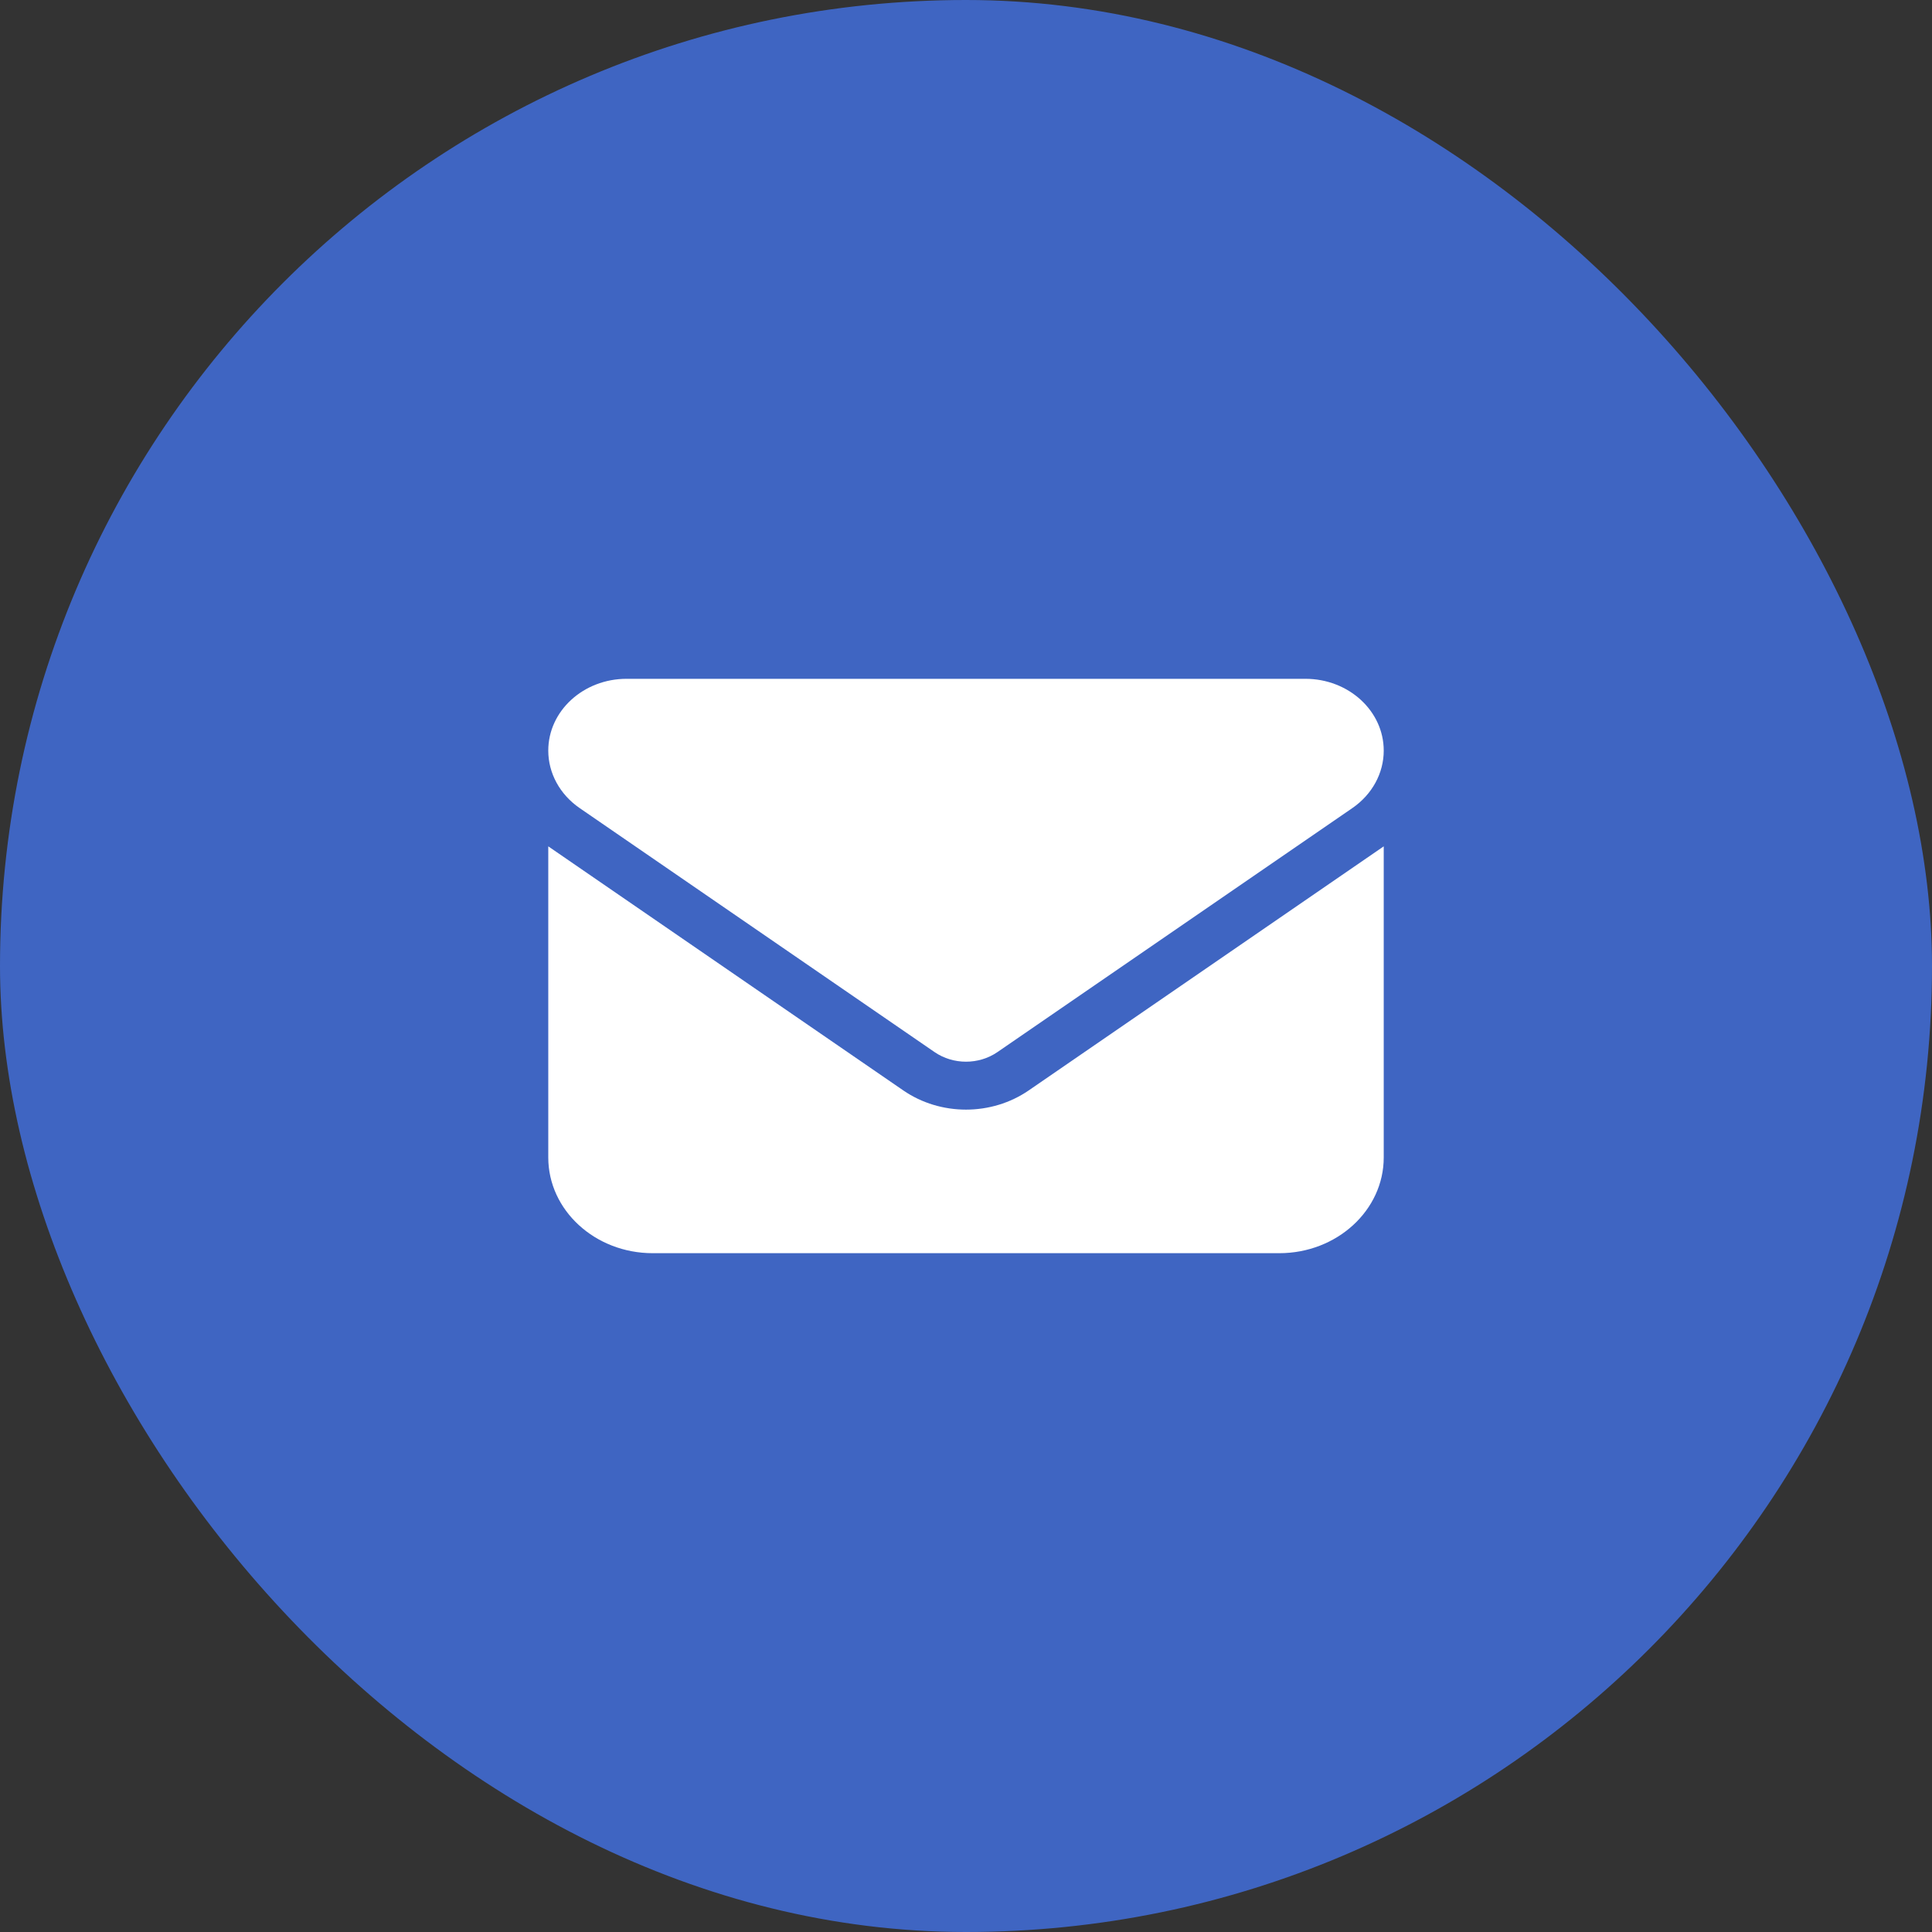 <?xml version="1.0" encoding="UTF-8"?> <svg xmlns="http://www.w3.org/2000/svg" width="74" height="74" viewBox="0 0 74 74" fill="none"><rect x="0" y="0" width="74" height="74" fill="#333333" stroke="none"/><rect width="74" height="74" rx="37" fill="#3F65C2"></rect><path d="M24 26C22.344 26 21 27.232 21 28.75C21 29.615 21.444 30.429 22.2 30.95L35.8 40.3C36.513 40.787 37.487 40.787 38.2 40.3L51.8 30.95C52.556 30.429 53 29.615 53 28.75C53 27.232 51.656 26 50 26H24ZM21 32.417V44.333C21 46.356 22.794 48 25 48H49C51.206 48 53 46.356 53 44.333V32.417L39.4 41.767C37.975 42.746 36.025 42.746 34.6 41.767L21 32.417Z" fill="white"></path></svg> 